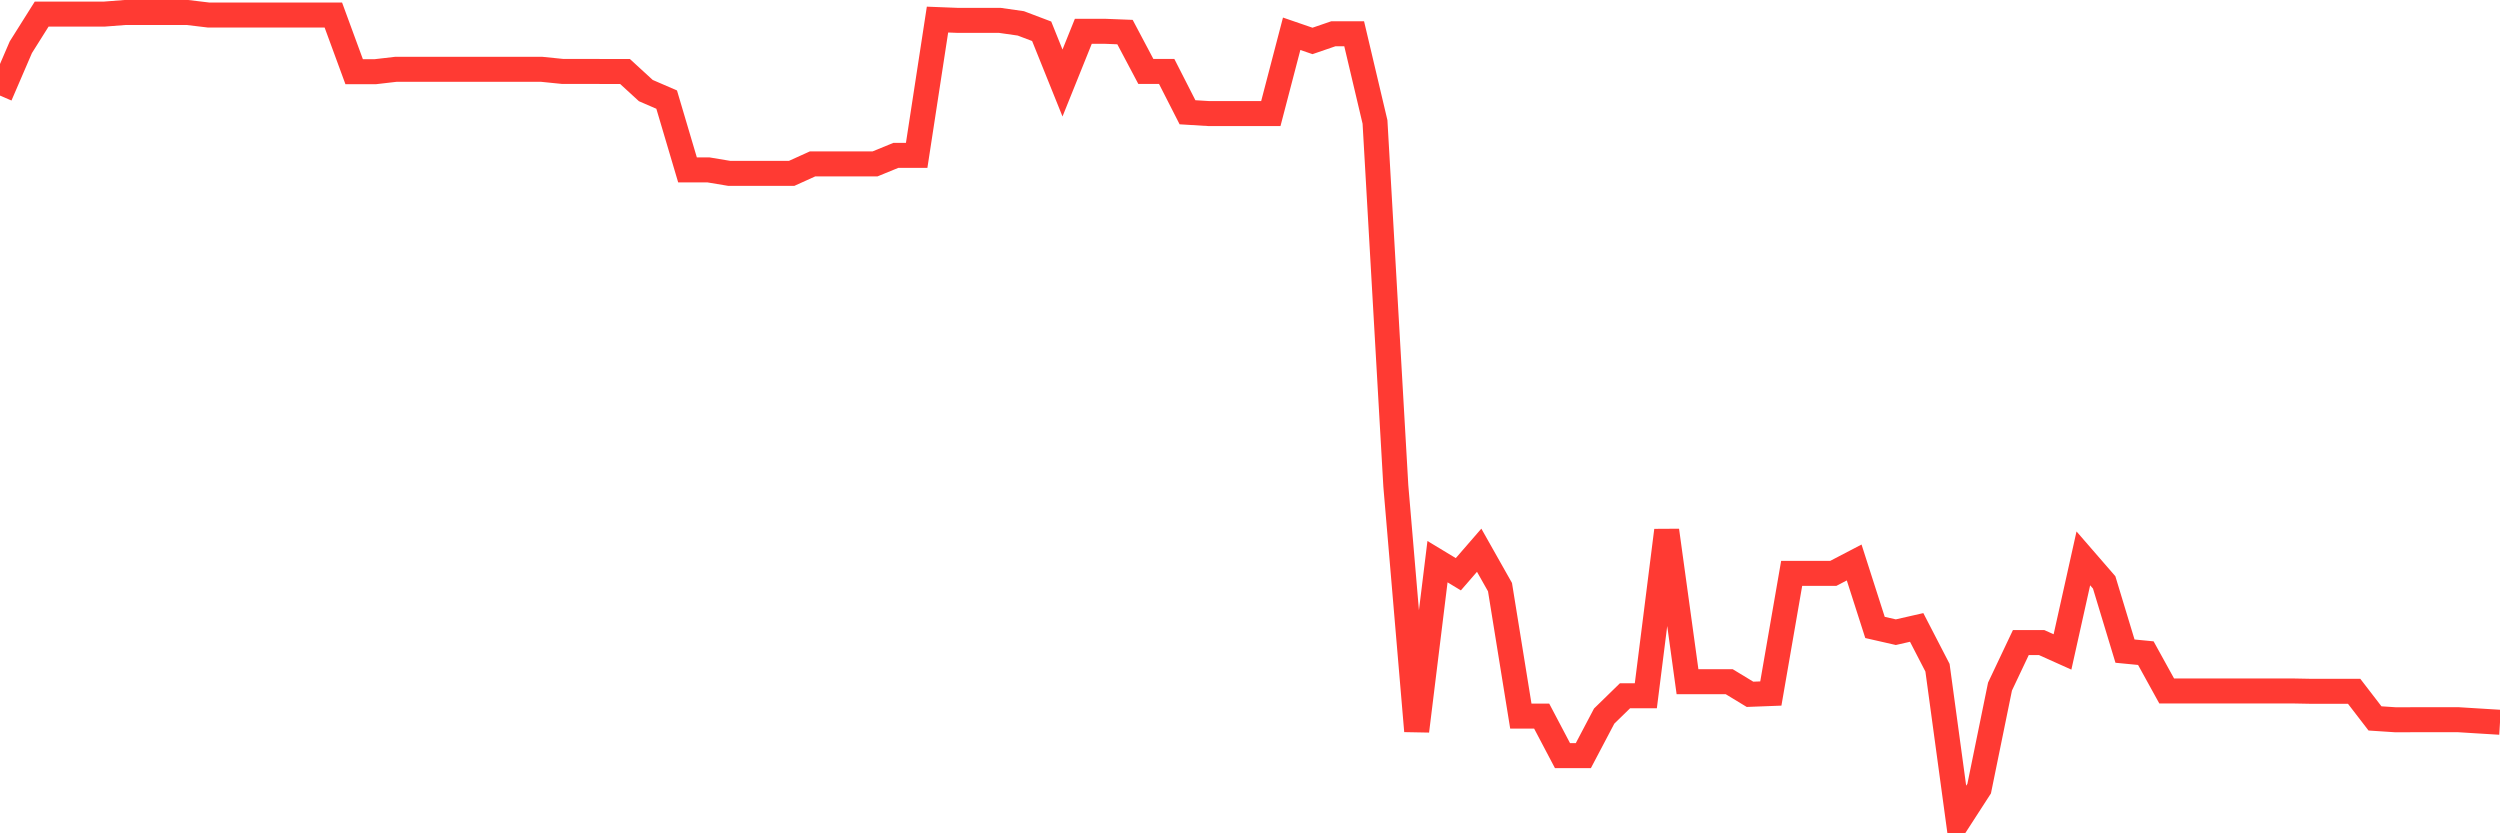 <svg
  xmlns="http://www.w3.org/2000/svg"
  xmlns:xlink="http://www.w3.org/1999/xlink"
  width="120"
  height="40"
  viewBox="0 0 120 40"
  preserveAspectRatio="none"
>
  <polyline
    points="0,4.588 1,2.267 2,0.677 3,0.677 4,0.677 5,0.677 6,0.6 7,0.6 8,0.6 9,0.6 10,0.72 11,0.72 12,0.72 13,0.72 14,0.72 15,0.72 16,0.72 17,3.443 18,3.443 19,3.327 20,3.327 21,3.327 22,3.327 23,3.327 24,3.327 25,3.327 26,3.327 27,3.428 28,3.428 29,3.431 30,3.431 31,4.348 32,4.781 33,8.154 34,8.154 35,8.321 36,8.321 37,8.321 38,8.321 39,7.868 40,7.868 41,7.868 42,7.868 43,7.458 44,7.458 45,0.94 46,0.979 47,0.979 48,0.979 49,1.122 50,1.501 51,3.985 52,1.501 53,1.501 54,1.54 55,3.428 56,3.428 57,5.389 58,5.45 59,5.45 60,5.45 61,5.45 62,1.621 63,1.965 64,1.621 65,1.621 66,5.853 67,23.328 68,35.091 69,26.96 70,27.564 71,26.411 72,28.183 73,34.372 74,34.372 75,36.271 76,36.271 77,34.372 78,33.397 79,33.397 80,25.46 81,32.72 82,32.72 83,32.72 84,33.327 85,33.289 86,27.521 87,27.521 88,27.521 89,26.999 90,30.117 91,30.345 92,30.117 93,32.051 94,39.4 95,37.853 96,32.956 97,30.844 98,30.844 99,31.293 100,26.802 101,27.955 102,31.254 103,31.351 104,33.165 105,33.165 106,33.165 107,33.165 108,33.165 109,33.165 110,33.165 111,33.184 112,33.184 113,33.184 114,34.484 115,34.55 116,34.546 117,34.546 118,34.546 119,34.608 120,34.669"
    fill="none"
    stroke="#ff3a33"
    stroke-width="1.2"
  >
  </polyline>
</svg>